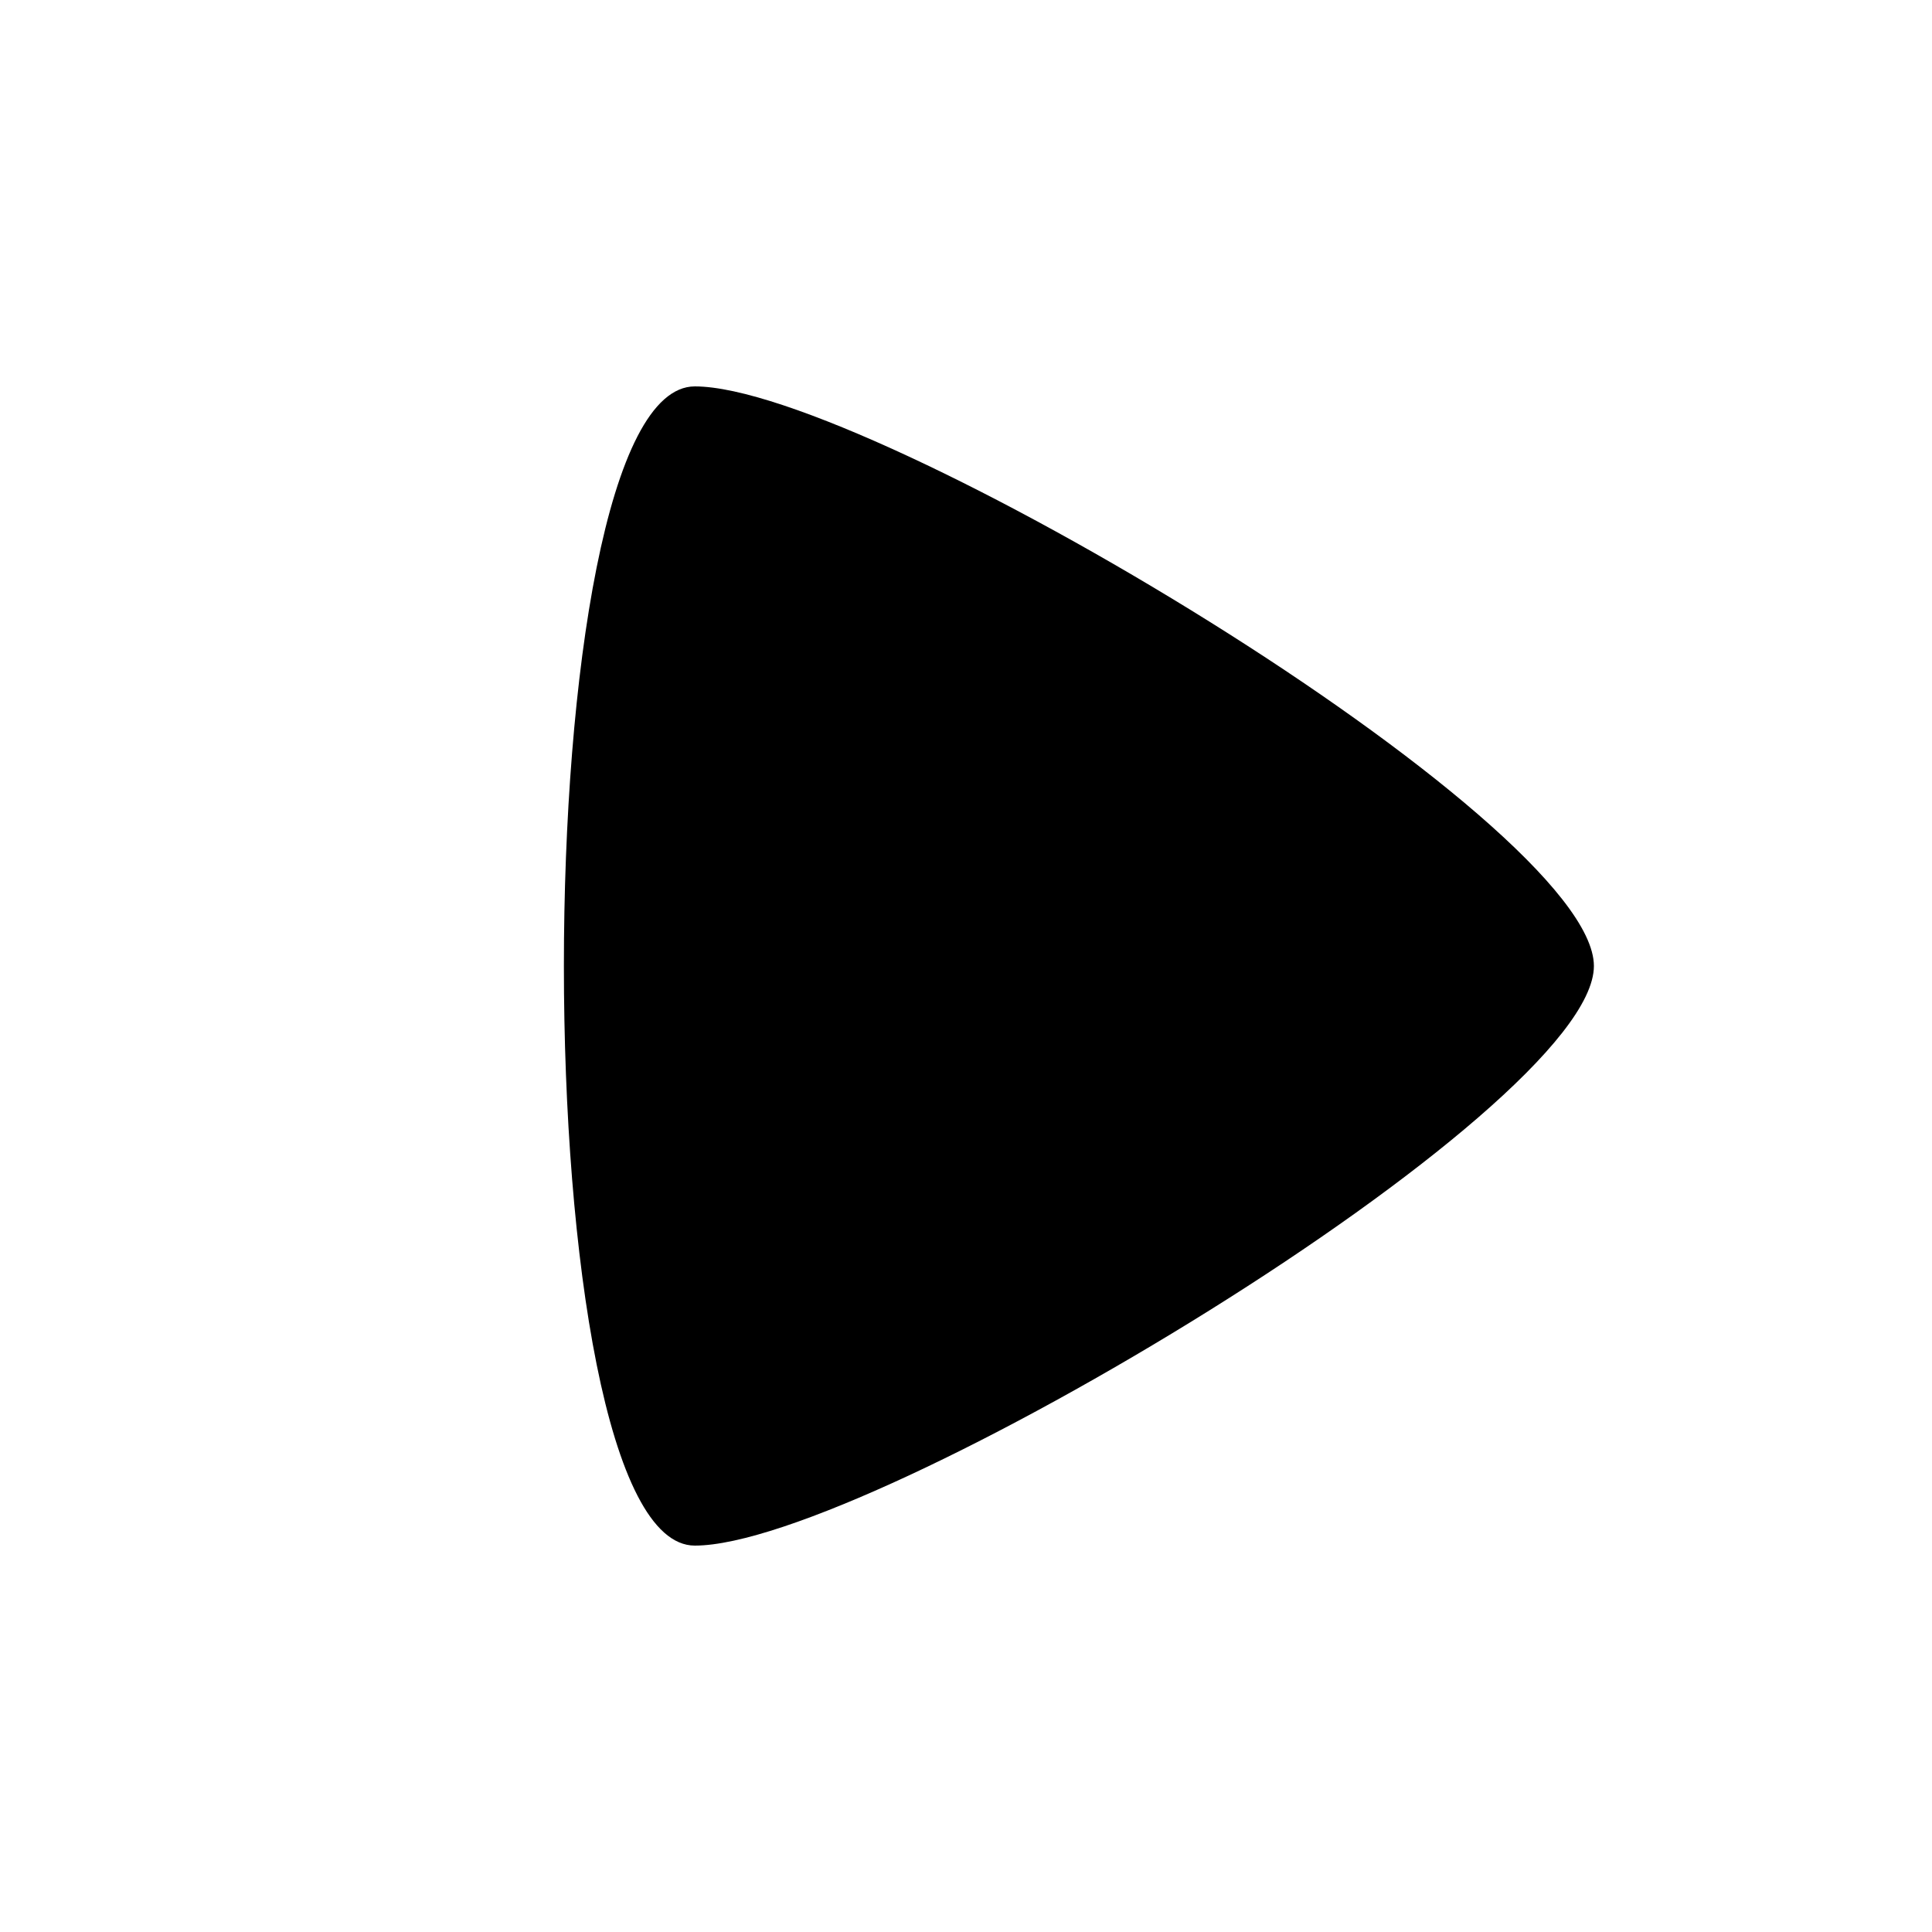 <svg
  xmlns="http://www.w3.org/2000/svg"
  width="20"
  height="20"
  fill="none"
  viewBox="0 0 20 20"
>
  <path
    fill="currentColor"
    d="M7.193 16c-1.807 0-1.808-12 0-12C9 4 16.5 8.5 16.5 10S9 16 7.193 16Z"
  />
</svg>
